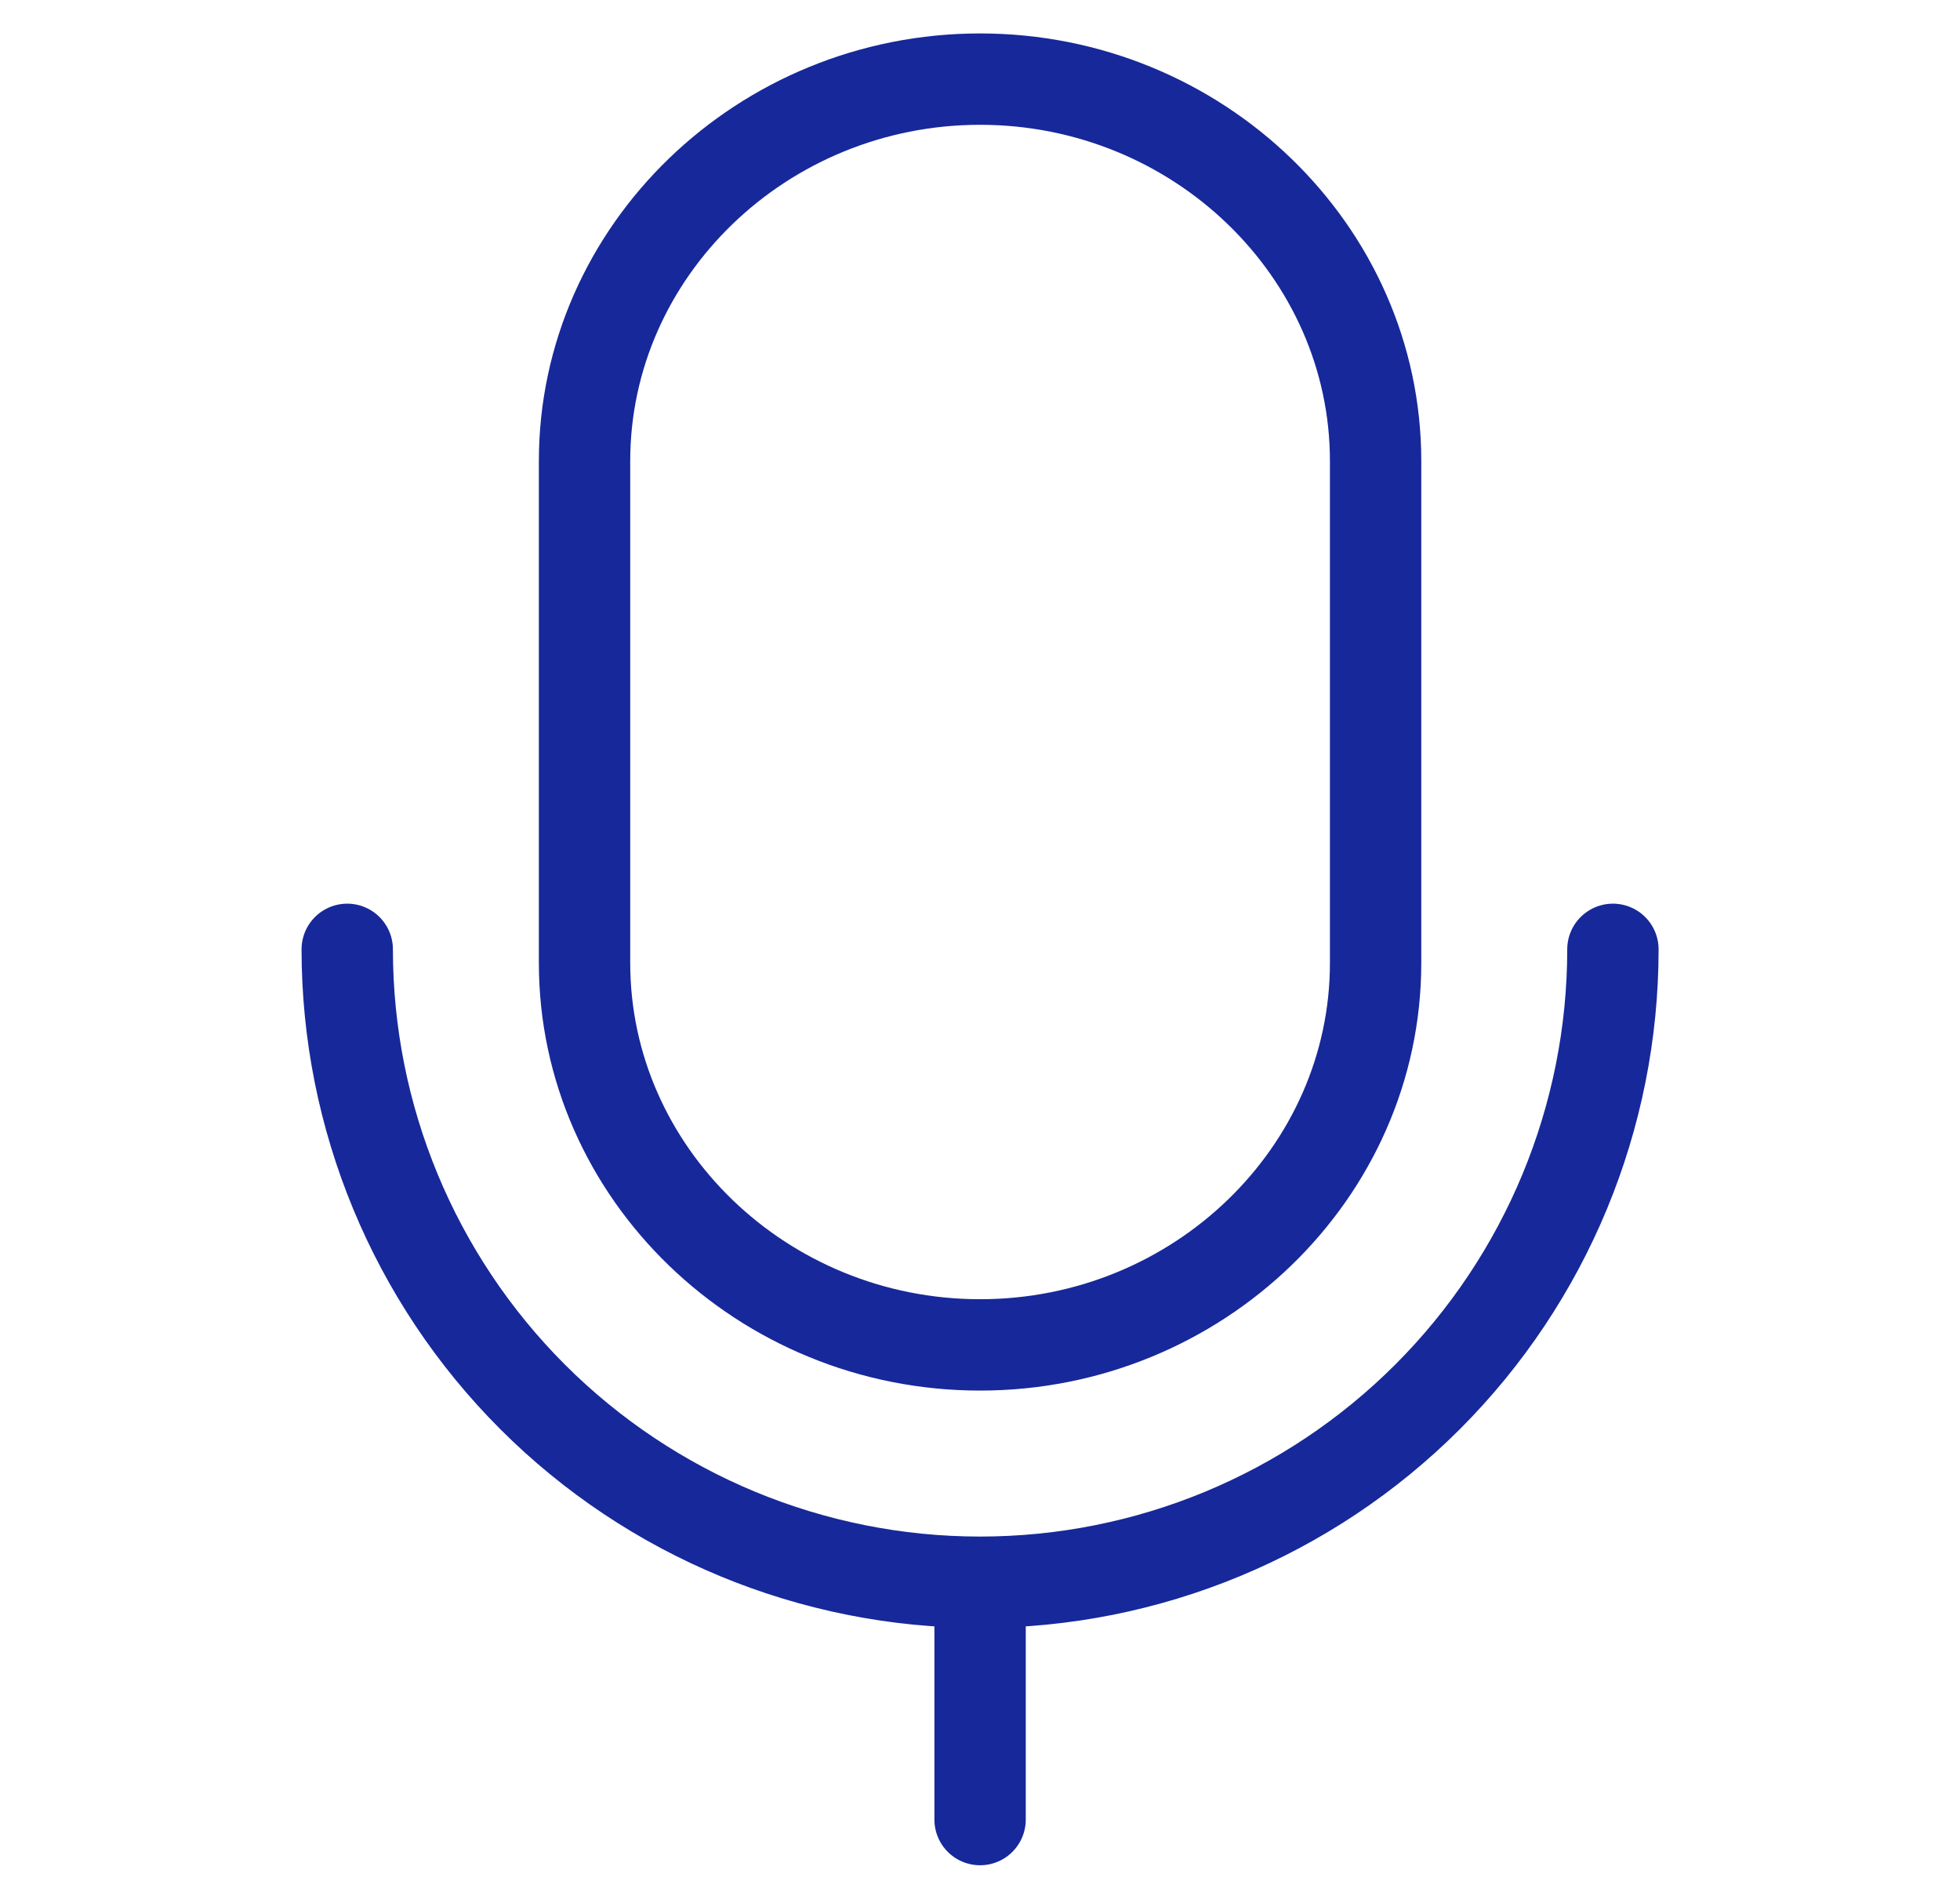 <?xml version="1.0" encoding="UTF-8"?> <svg xmlns="http://www.w3.org/2000/svg" viewBox="0 0 118.00 114.31" data-guides="{&quot;vertical&quot;:[],&quot;horizontal&quot;:[]}"><defs></defs><path fill="none" stroke="#17289a" fill-opacity="1" stroke-width="5.5" stroke-opacity="1" stroke-linecap="round" stroke-linejoin="round" id="tSvgaf440421ae" title="Path 3" d="M59.005 109.537C59.005 104.775 59.005 100.012 59.005 95.25M59.005 95.25C48.9 95.25 39.209 91.236 32.064 84.091C24.919 76.945 20.905 67.255 20.905 57.15M59.005 95.25C69.11 95.25 78.8 91.236 85.945 84.091C93.09 76.945 97.104 67.255 97.104 57.15M59.005 80.962C45.908 80.962 35.192 70.618 35.192 57.969C35.192 47.898 35.192 37.827 35.192 27.756C35.192 15.107 45.908 4.763 59.005 4.763C72.102 4.763 82.817 15.107 82.817 27.756C82.817 37.827 82.817 47.898 82.817 57.969C82.817 70.618 72.102 80.962 59.005 80.962Z"></path></svg> 